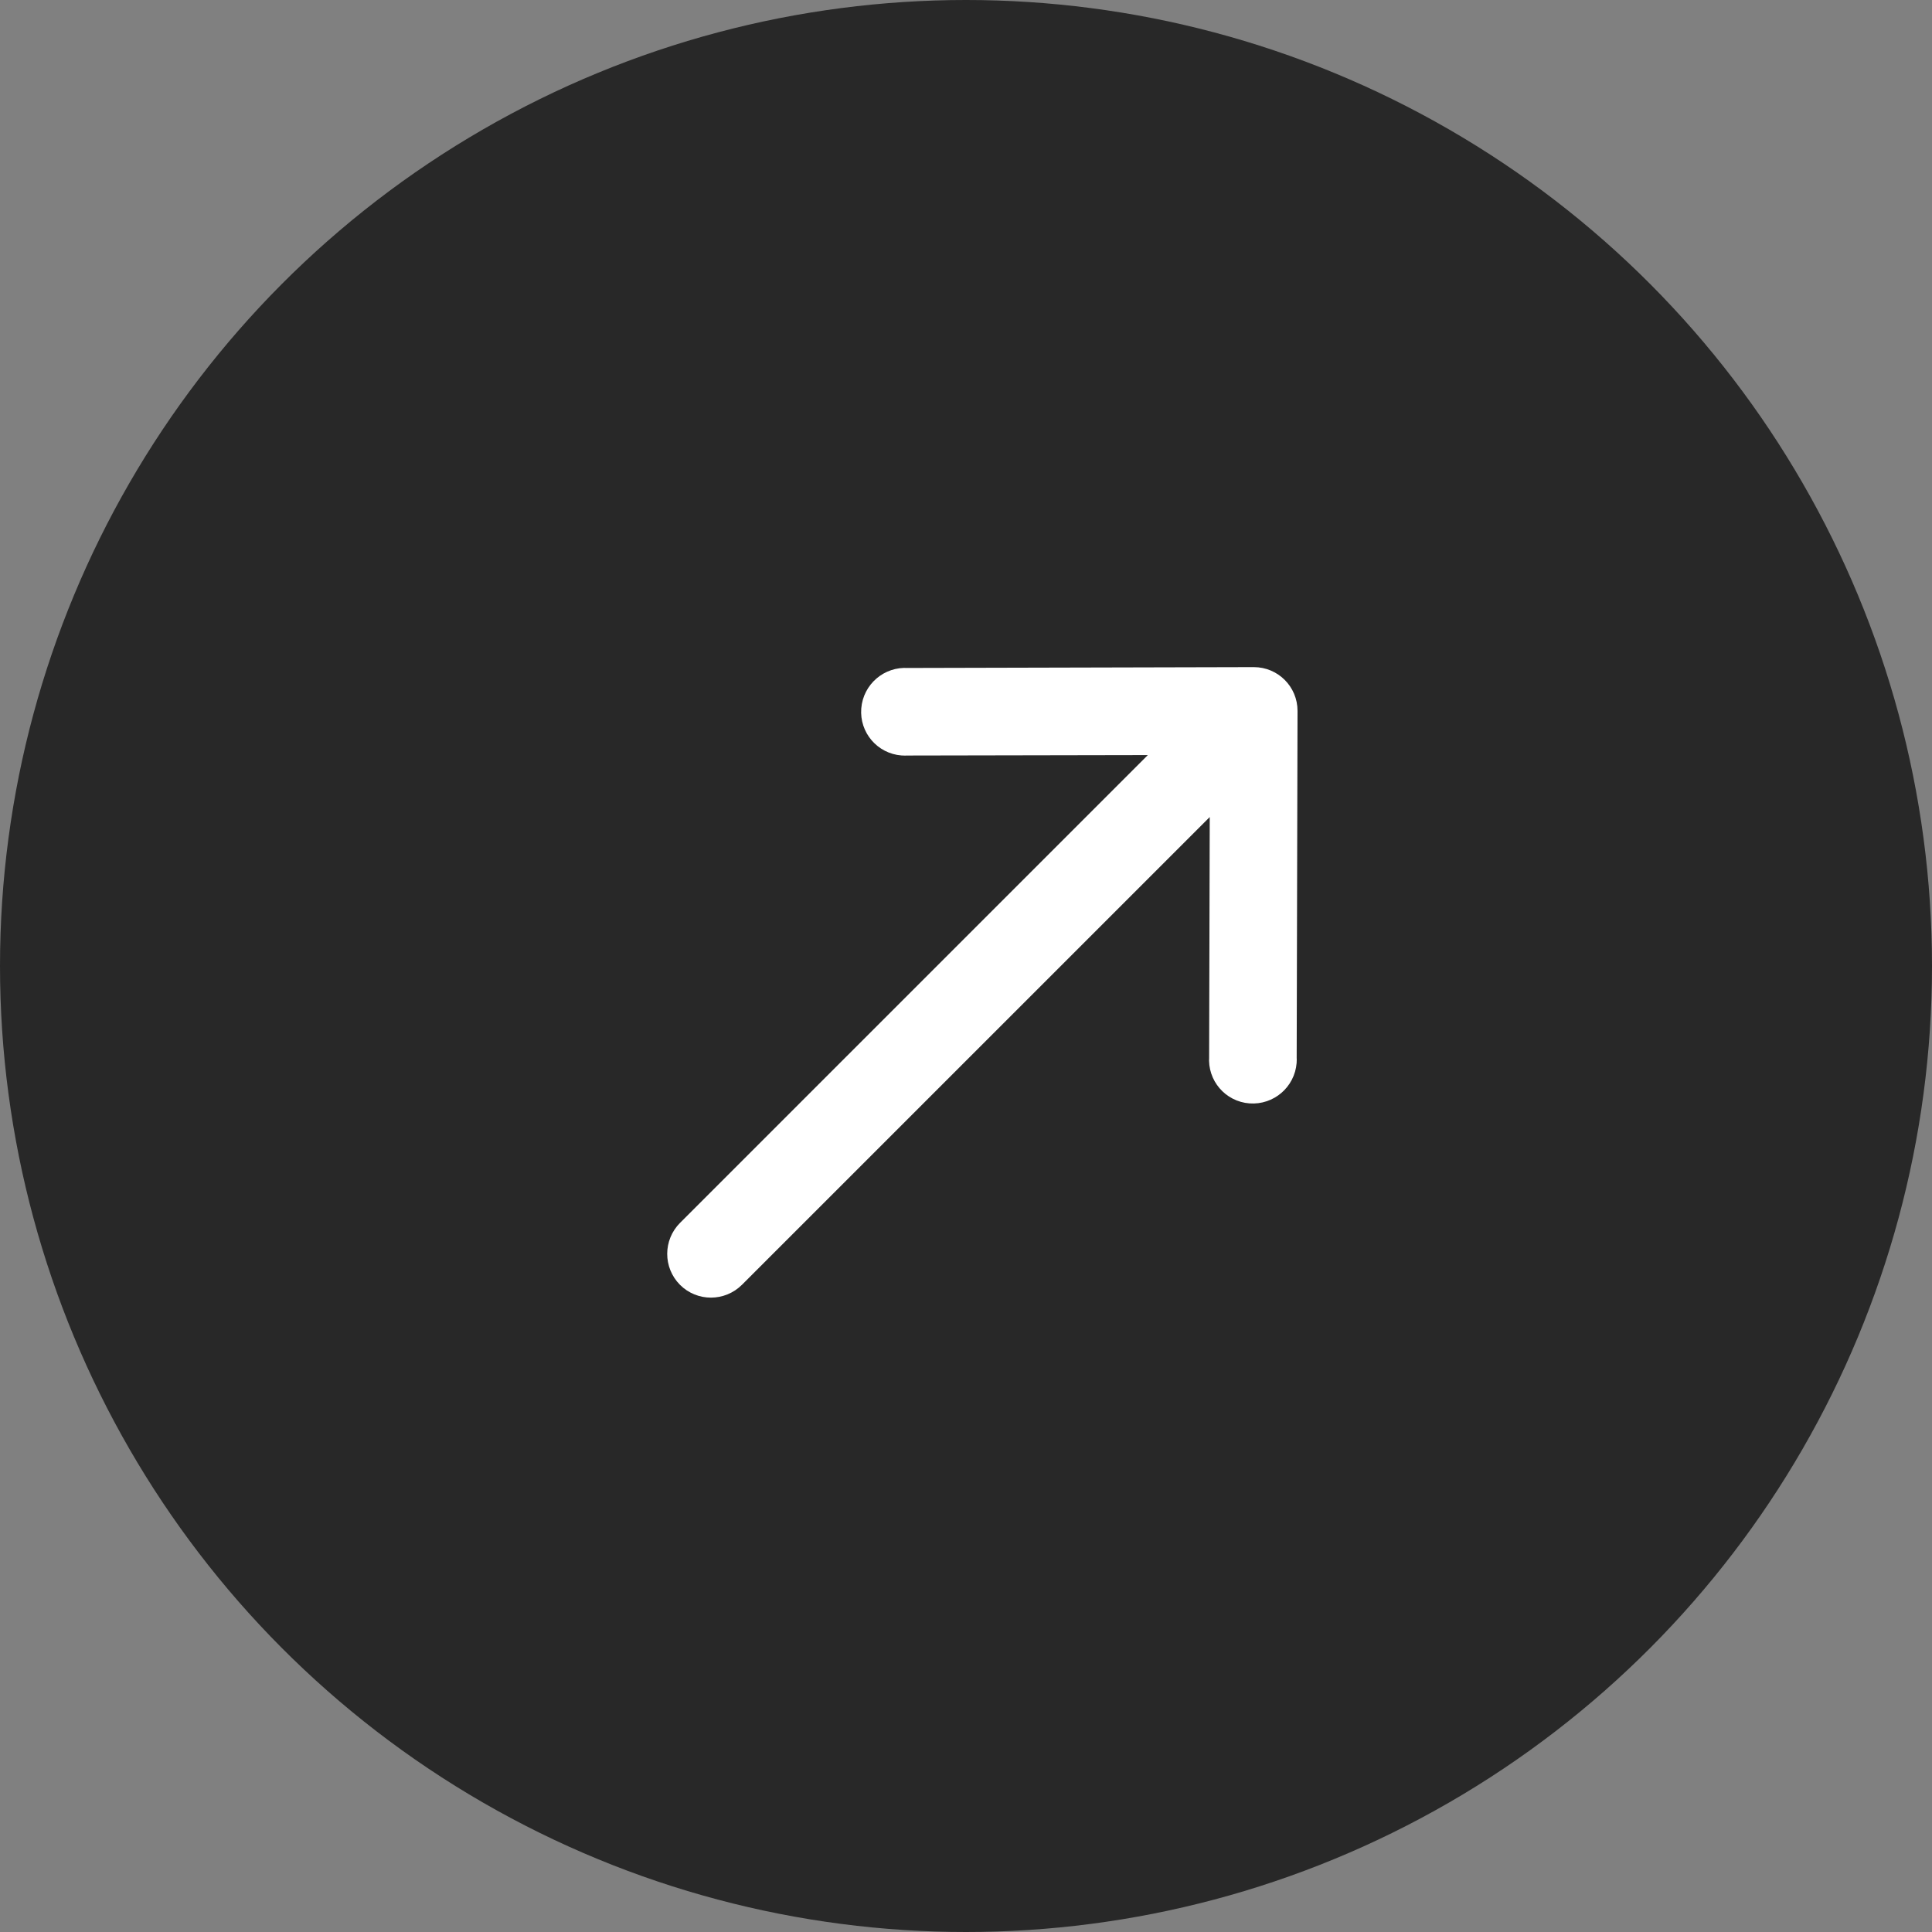 <?xml version="1.0" encoding="UTF-8"?> <svg xmlns="http://www.w3.org/2000/svg" width="50" height="50" viewBox="0 0 50 50" fill="none"><rect x="0" y="0" width="50" height="50" fill="#808080" stroke="none"/><circle cx="25" cy="25" r="25" fill="#282828"></circle><path d="M32.449 17.765L23.471 17.787C23.122 17.761 22.816 18.023 22.788 18.373C22.76 18.722 23.021 19.027 23.37 19.053C23.403 19.056 23.436 19.055 23.468 19.053L30.915 19.039L17.954 32C17.706 32.248 17.705 32.65 17.952 32.898C18.199 33.145 18.601 33.144 18.85 32.895L31.811 19.935L31.792 27.377C31.764 27.726 32.025 28.031 32.374 28.057C32.724 28.083 33.03 27.821 33.058 27.471C33.06 27.439 33.06 27.406 33.058 27.374L33.08 18.396C33.08 18.047 32.798 17.765 32.449 17.765Z" fill="white" stroke="white"></path></svg> 